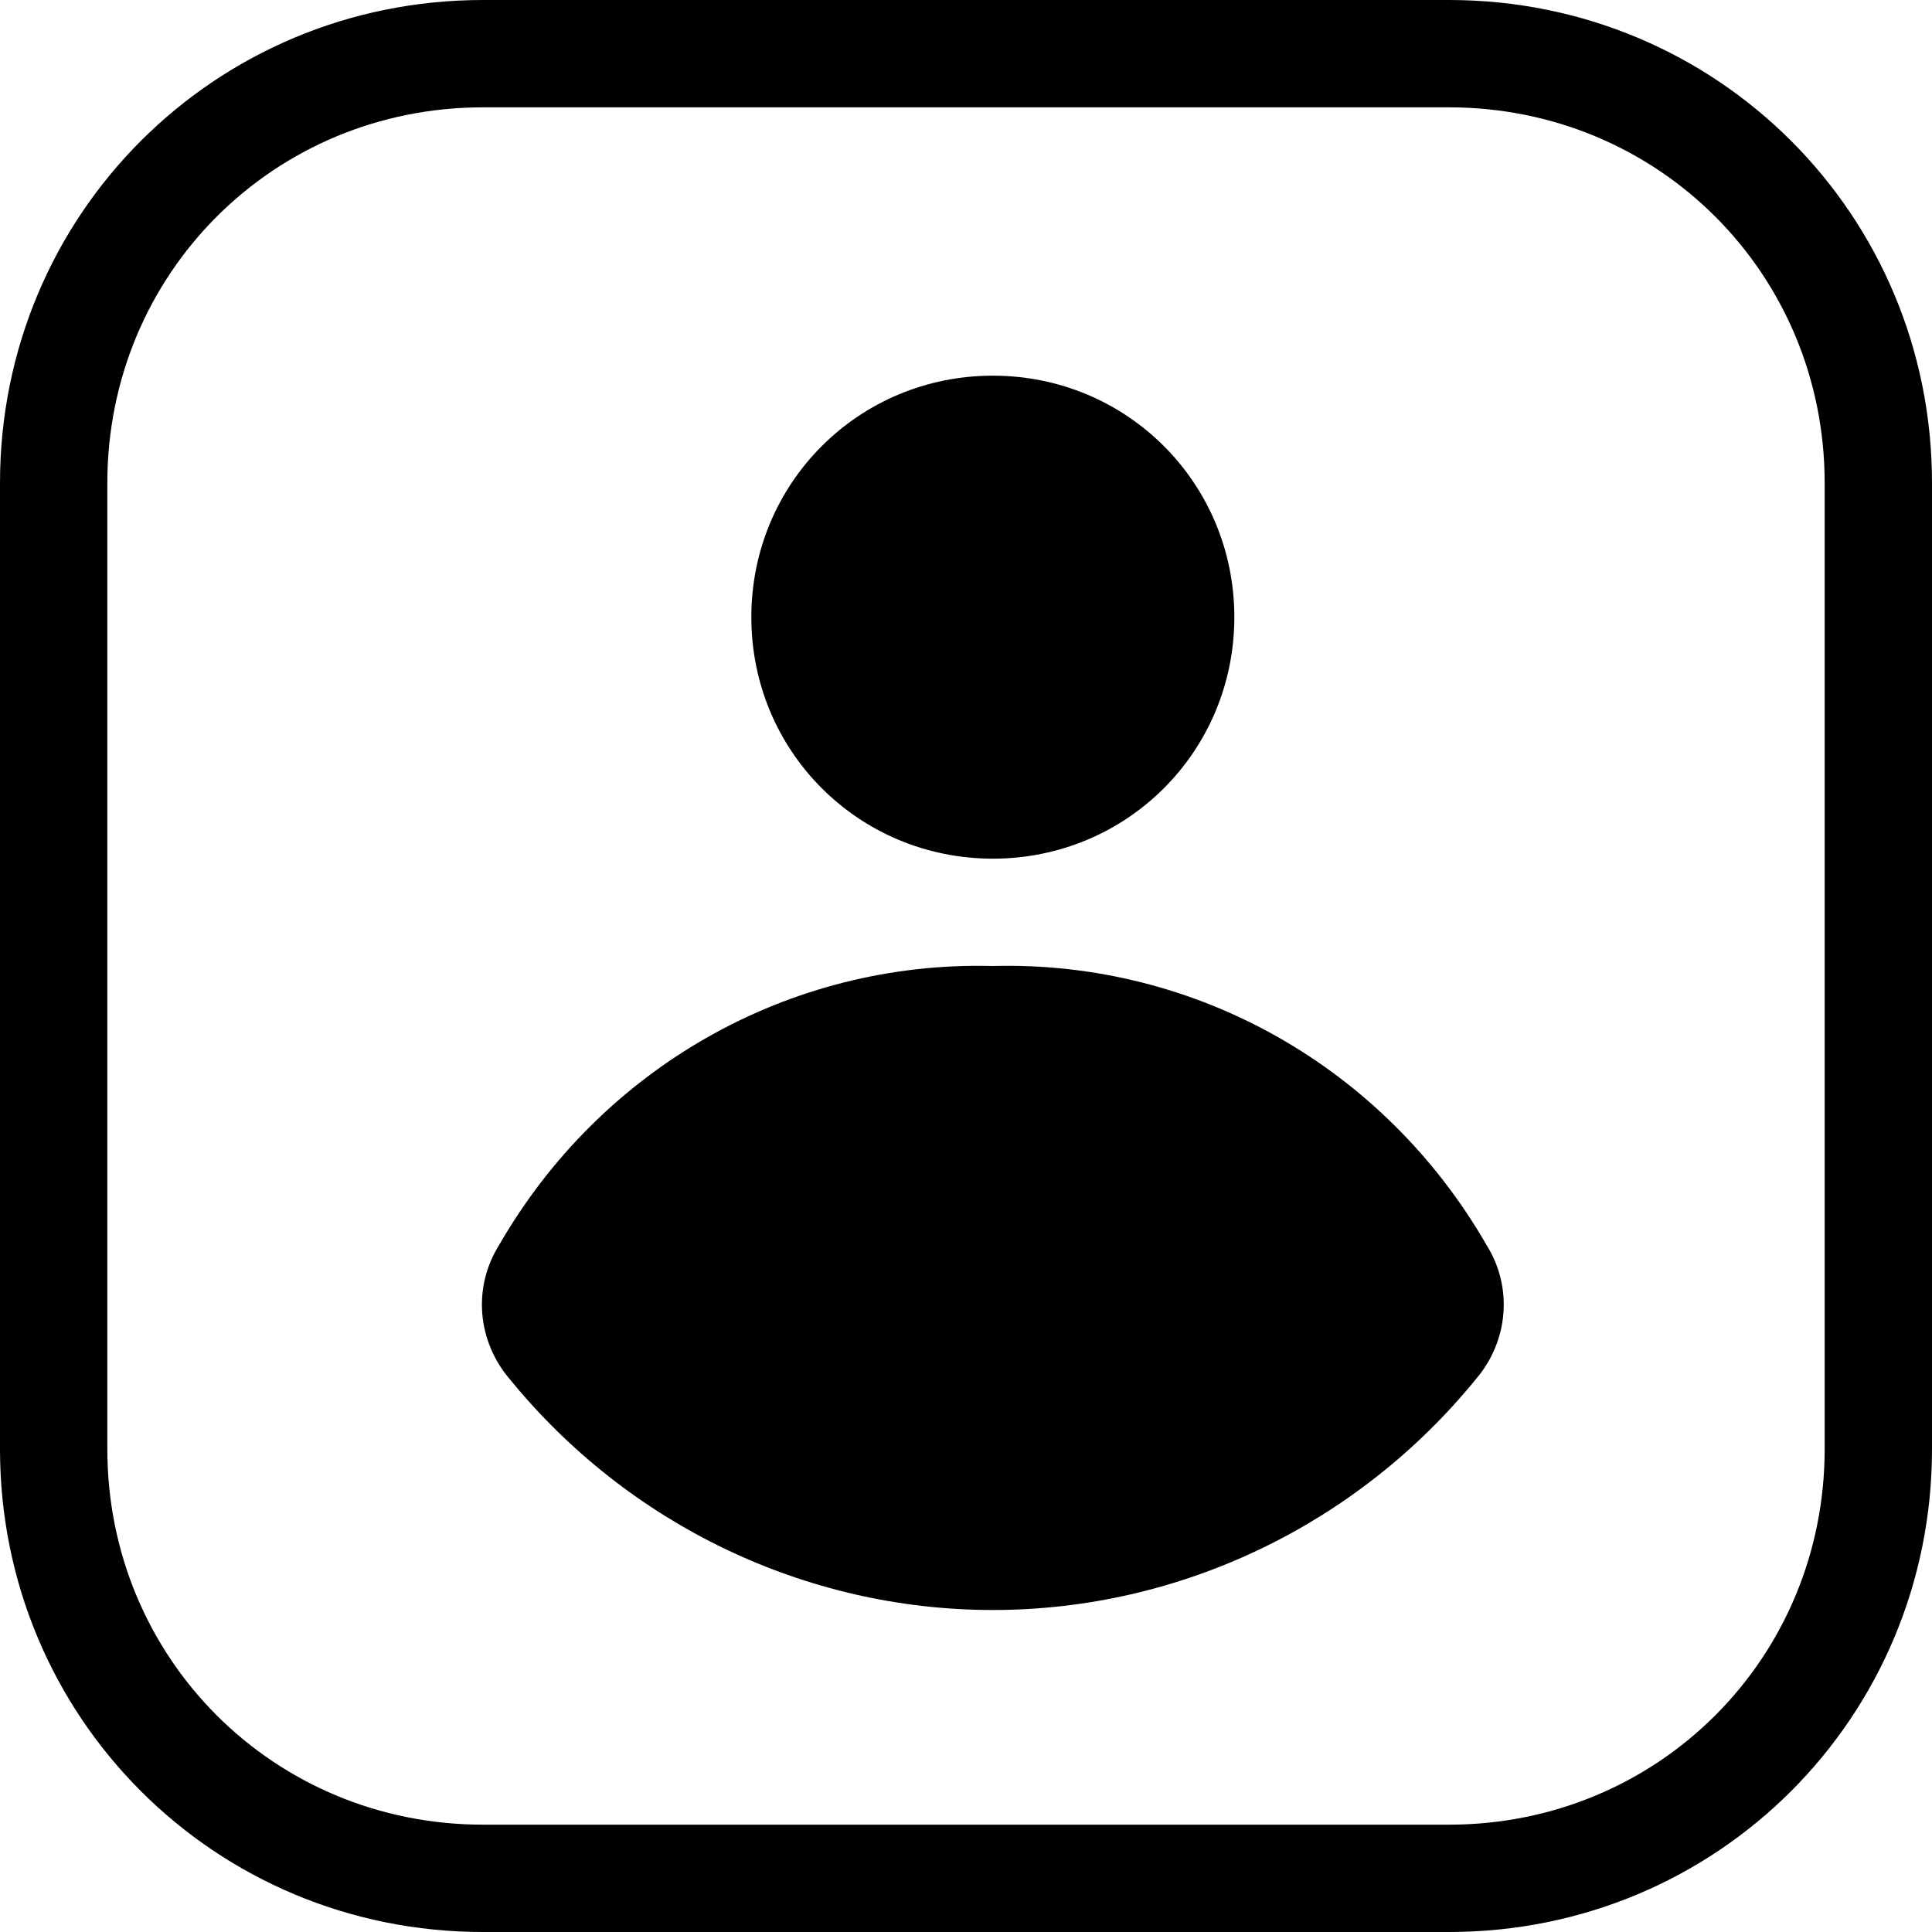 <?xml version="1.0" encoding="utf-8"?>
<!-- Generator: Adobe Illustrator 26.3.1, SVG Export Plug-In . SVG Version: 6.00 Build 0)  -->
<svg version="1.1" id="圖層_1" xmlns="http://www.w3.org/2000/svg" xmlns:xlink="http://www.w3.org/1999/xlink" x="0px" y="0px"
	 viewBox="0 0 36 36" style="enable-background:new 0 0 36 36;" xml:space="preserve">
<style type="text/css">
	.st0{fill-rule:evenodd;clip-rule:evenodd;}
</style>
<g id="Page-1">
	<g id="首頁1" transform="translate(-348, -1770)">
		<g id="下選" transform="translate(24, 1770)">
			<g id="我-的" transform="translate(318, 0)">
				<g id="编组-9" transform="translate(6, 0)">
					<g id="Rectangle-3">
						<path class="st0" d="M18.5,7C21,7,23,9,23,11.5S21,16,18.5,16S14,14,14,11.5S16,7,18.5,7z M27.5,25.7c-2.2,2.7-5.5,4.3-9,4.3
							s-6.8-1.6-9-4.3C8.9,25,8.8,24,9.3,23.2c1.9-3.3,5.4-5.3,9.2-5.2c3.8-0.1,7.3,1.9,9.2,5.2C28.2,24,28.1,25,27.5,25.7
							L27.5,25.7z"/>
					</g>
					<g id="矩形">
						<path d="M27,36H9c-5,0-9-4-9-9V9c0-5,4-9,9-9h18c5,0,9,4,9,9v18C36,32,32,36,27,36z M9,2C5.1,2,2,5.1,2,9v18c0,3.9,3.1,7,7,7
							h18c3.9,0,7-3.1,7-7V9c0-3.9-3.1-7-7-7H9z"/>
					</g>
				</g>
			</g>
		</g>
	</g>
</g>
</svg>

